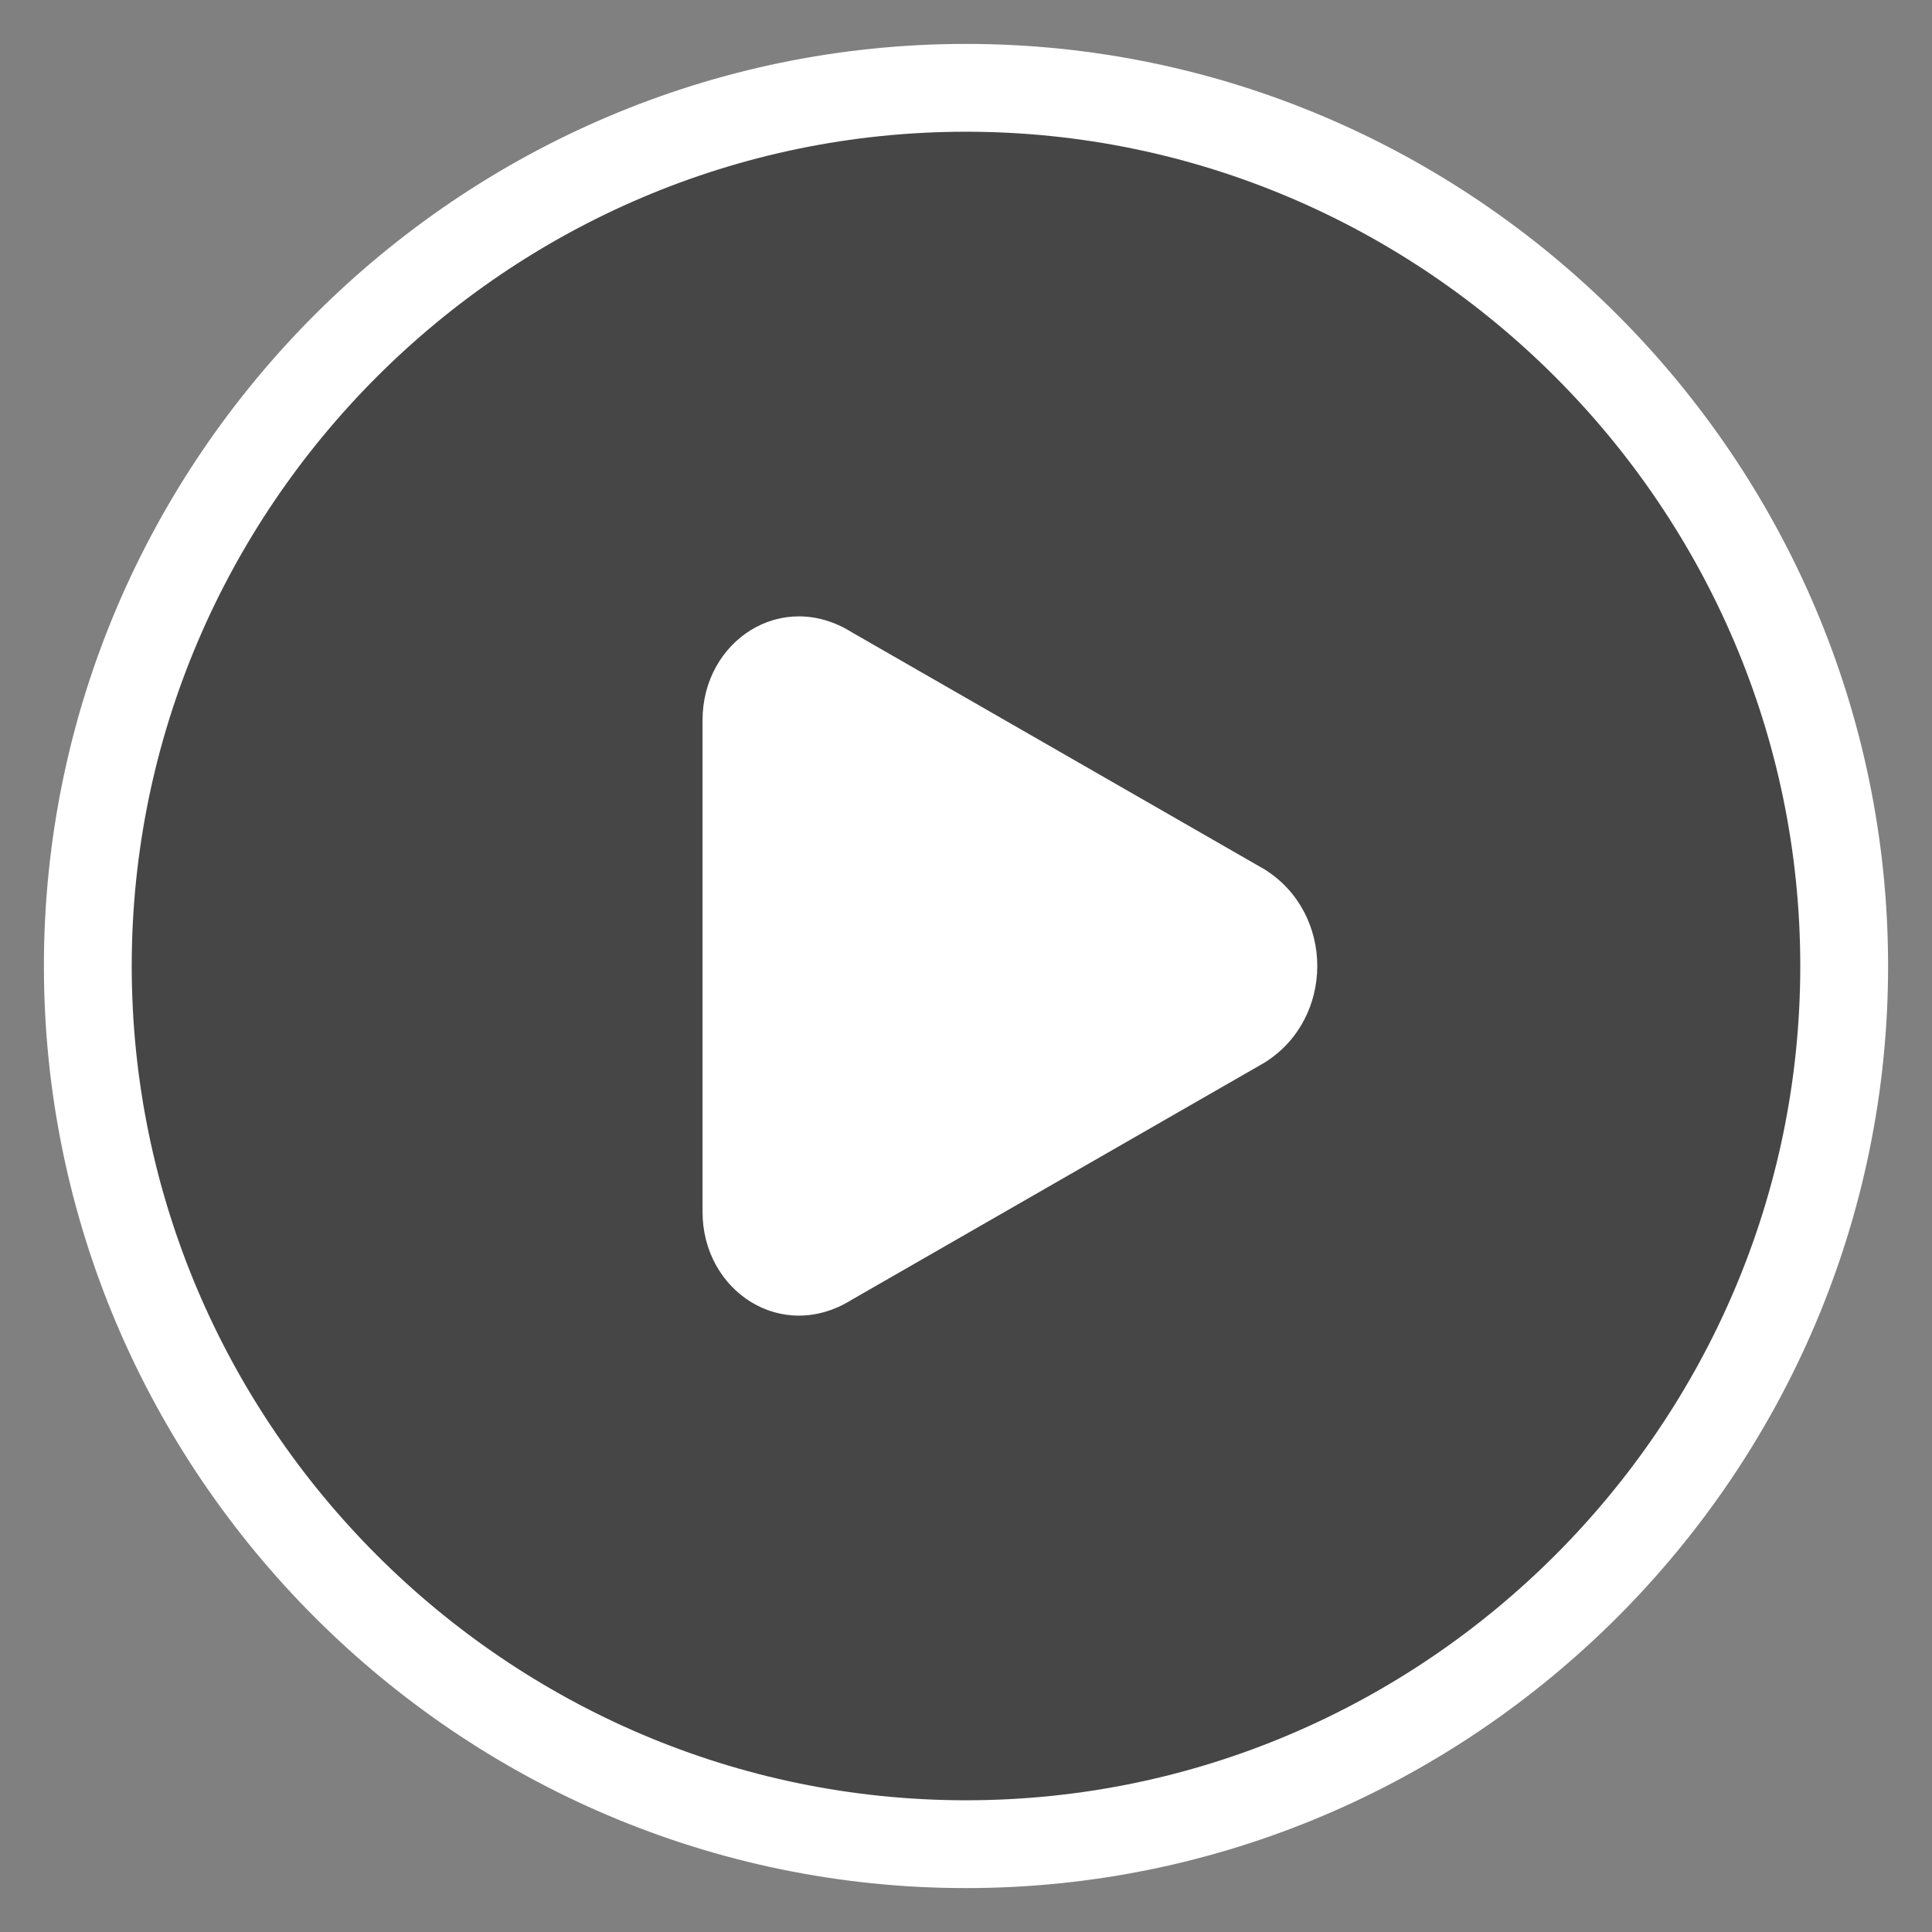 <svg version="1.2" xmlns="http://www.w3.org/2000/svg" viewBox="0 0 22 22" width="22" height="22">
	<rect x="0" y="0" width="22" height="22" fill="#808080" stroke="none"/>
	<title>play-circle-svgrepo-com-svg</title>
	<defs>
		<linearGradient id="g1" x2="1" gradientUnits="userSpaceOnUse" gradientTransform="matrix(20,0,0,20,1,11)">
			<stop offset="0" stop-color="#000000" stop-opacity=".45"/>
			<stop offset="1" stop-color="#000000" stop-opacity=".45"/>
		</linearGradient>
	</defs>
	<style>
		.s0 { fill: url(#g1);stroke: #ffffff;stroke-miterlimit:100 } 
		.s1 { fill: #ffffff } 
	</style>
	<path id="Layer" fill-rule="evenodd" class="s0" d="m11 21c5.5 0 10-4.5 10-10 0-5.5-4.5-10-10-10-5.5 0-10 4.5-10 10 0 5.5 4.5 10 10 10z"/>
	<path id="Layer" class="s1" d="m14.4 12.1l-4.7 2.7c-0.8 0.5-1.7-0.1-1.7-1v-5.6c0-0.9 0.9-1.5 1.7-1l4.7 2.7c0.8 0.5 0.8 1.7 0 2.2z"/>
</svg>